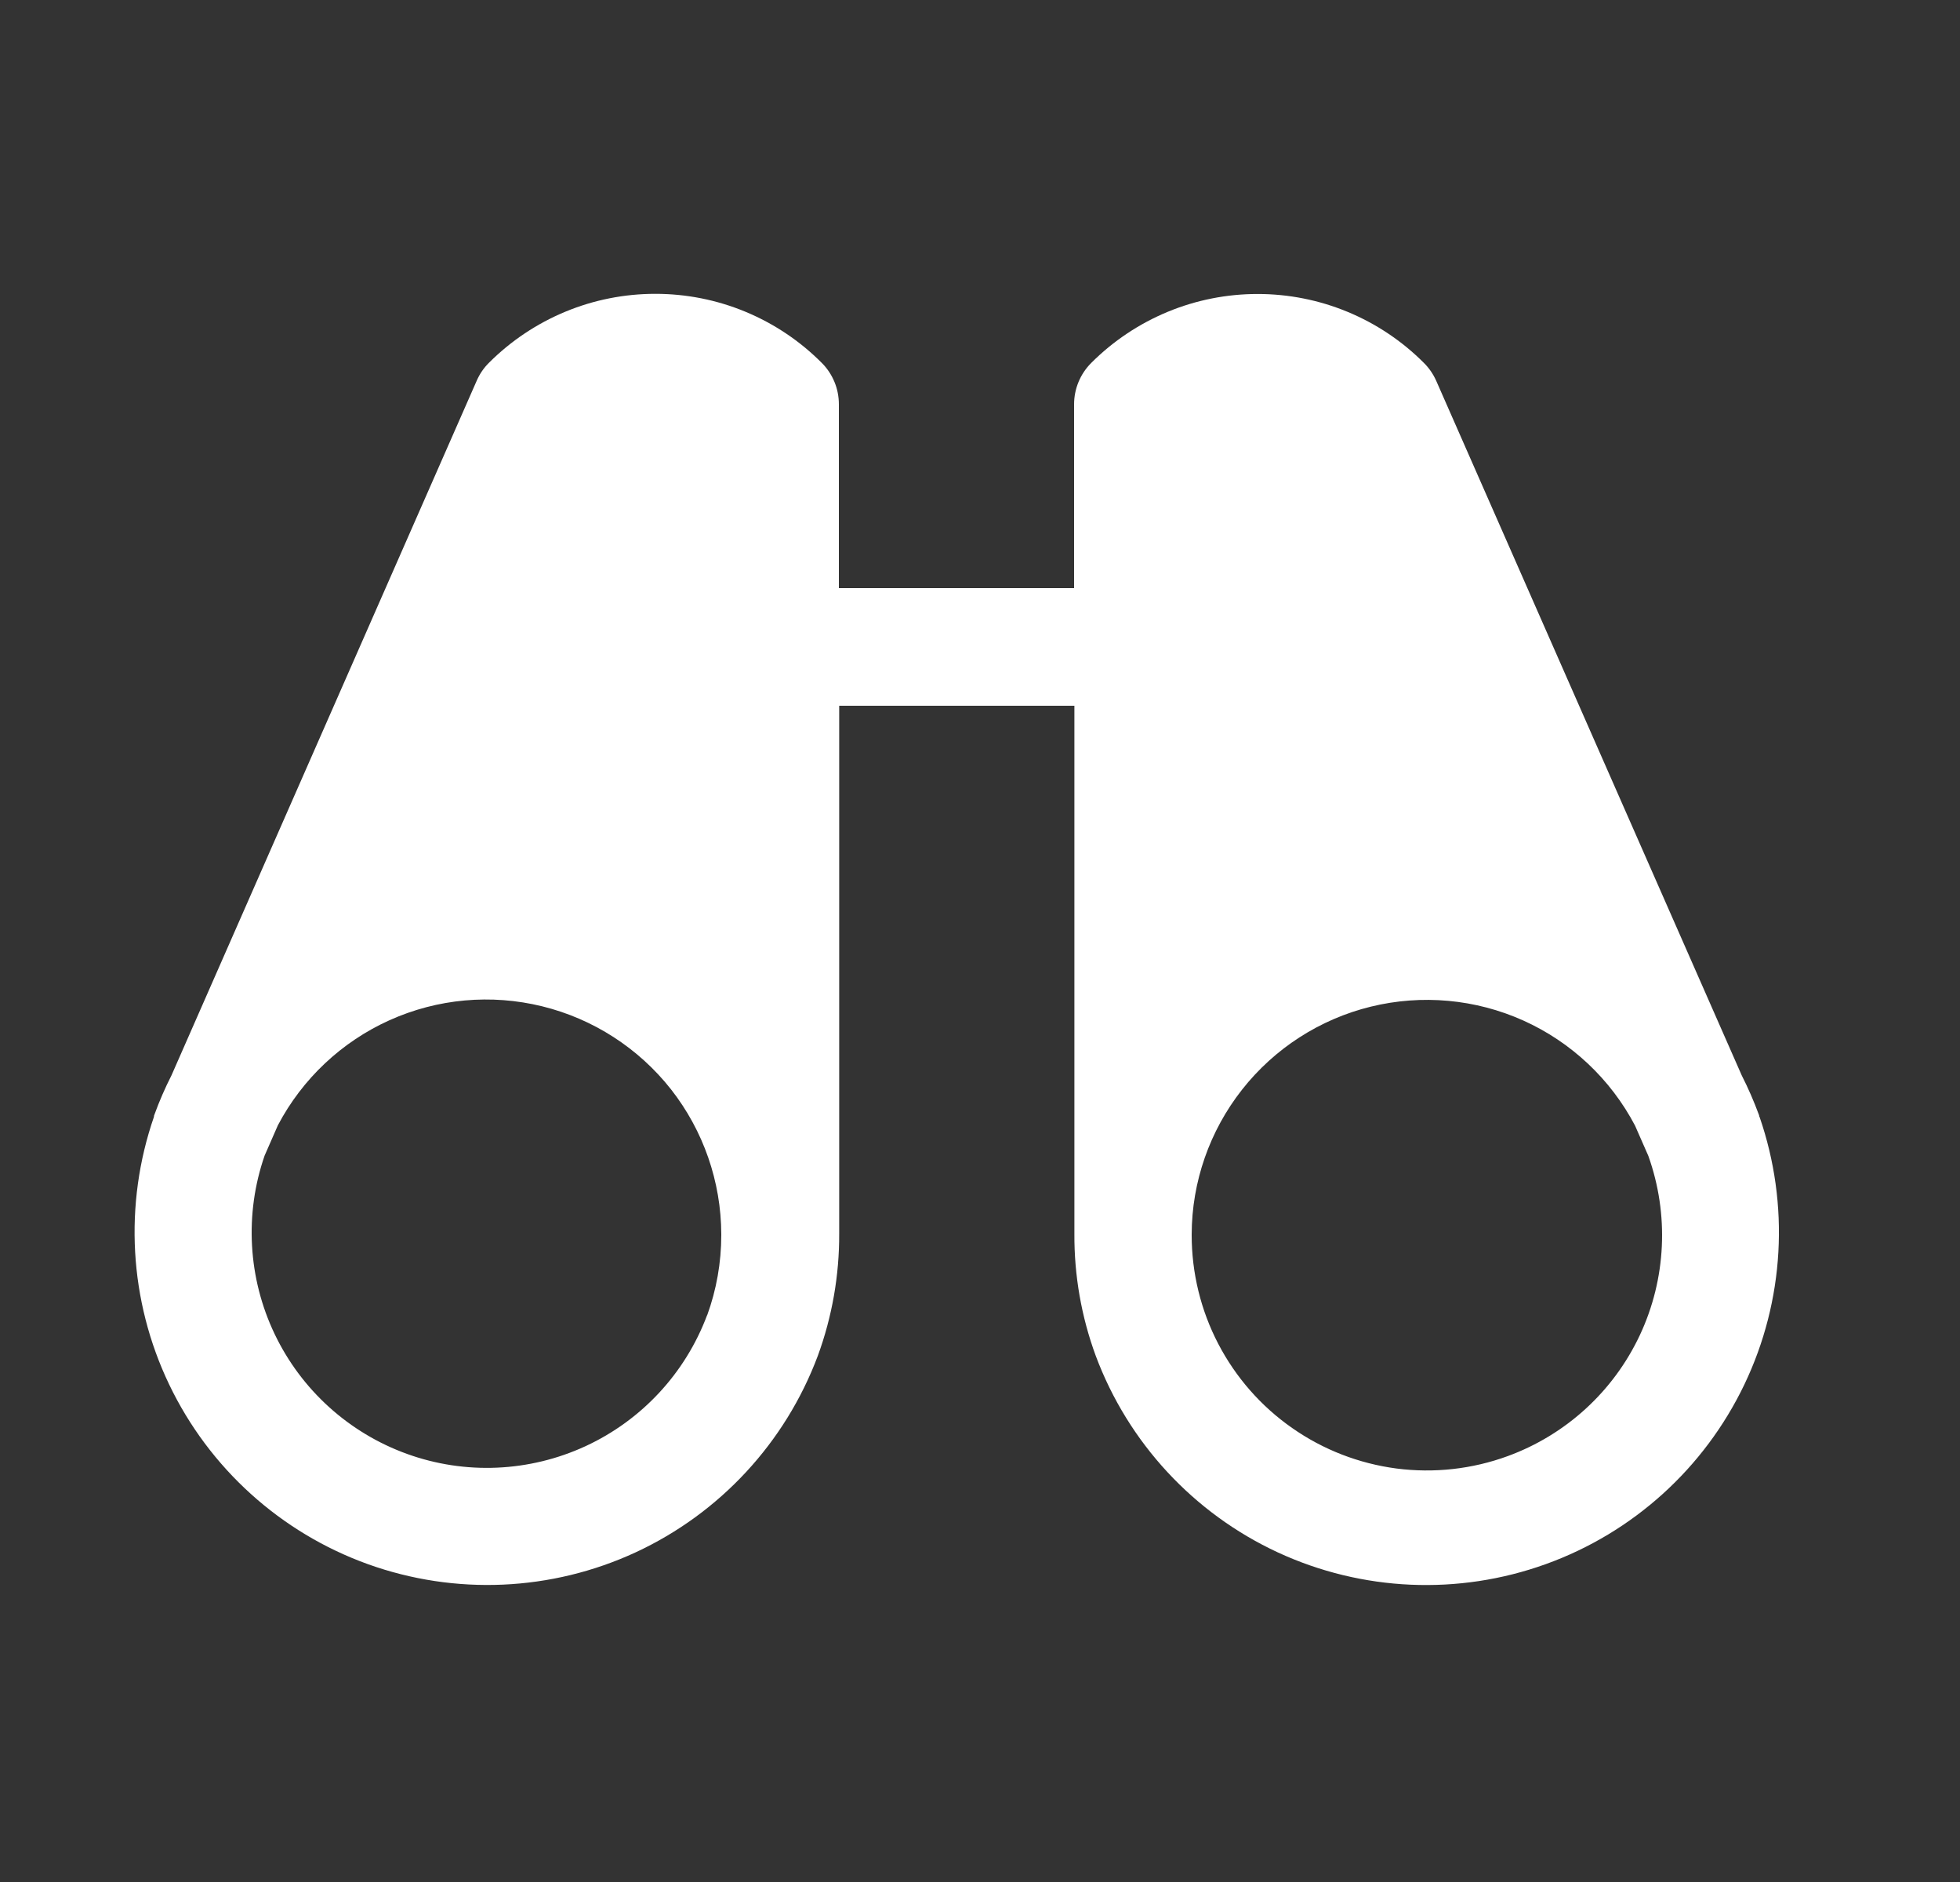<svg width="25" height="24" viewBox="0 0 25 24" fill="none" xmlns="http://www.w3.org/2000/svg">
<rect x="0" y="0" width="25" height="24" fill="#333333" stroke="none"/>
<path d="M22.439 14.241V14.231C22.438 14.224 22.436 14.217 22.433 14.211C22.37 14.041 22.298 13.875 22.216 13.714L18.319 4.856C18.281 4.771 18.228 4.693 18.162 4.628C17.884 4.349 17.553 4.128 17.189 3.977C16.825 3.826 16.435 3.749 16.041 3.749C15.647 3.749 15.257 3.826 14.893 3.977C14.529 4.128 14.198 4.349 13.919 4.628C13.779 4.768 13.7 4.958 13.7 5.156V7.5H10.7V5.156C10.7 5.058 10.681 4.96 10.643 4.869C10.605 4.778 10.55 4.695 10.48 4.626C10.202 4.347 9.871 4.126 9.507 3.975C9.143 3.824 8.753 3.747 8.359 3.747C7.965 3.747 7.575 3.824 7.211 3.975C6.847 4.126 6.516 4.347 6.237 4.626C6.171 4.691 6.118 4.769 6.081 4.854L2.187 13.714C2.105 13.875 2.033 14.041 1.971 14.211C1.968 14.217 1.966 14.224 1.964 14.23C1.964 14.23 1.964 14.238 1.964 14.241C1.577 15.359 1.646 16.586 2.157 17.654C2.668 18.722 3.579 19.546 4.693 19.947C5.807 20.347 7.034 20.293 8.108 19.796C9.182 19.298 10.017 18.397 10.432 17.288C10.614 16.79 10.706 16.264 10.704 15.733V9H13.704V15.734C13.701 16.265 13.793 16.791 13.976 17.289C14.39 18.398 15.225 19.299 16.299 19.797C17.374 20.294 18.601 20.348 19.715 19.947C20.828 19.547 21.739 18.723 22.25 17.655C22.761 16.587 22.83 15.36 22.443 14.242L22.439 14.241ZM9.019 16.772C8.742 17.511 8.185 18.111 7.469 18.442C6.752 18.773 5.934 18.809 5.192 18.541C4.45 18.273 3.843 17.724 3.503 17.012C3.163 16.3 3.117 15.482 3.375 14.737L3.545 14.349C3.857 13.757 4.358 13.285 4.969 13.01C5.58 12.735 6.265 12.673 6.916 12.833C7.566 12.993 8.145 13.366 8.559 13.892C8.972 14.419 9.198 15.069 9.2 15.739V15.75C9.2 16.1 9.139 16.447 9.019 16.776V16.772ZM19.231 18.569C18.778 18.735 18.291 18.789 17.812 18.727C17.333 18.664 16.876 18.487 16.481 18.21C16.085 17.934 15.762 17.565 15.539 17.137C15.316 16.709 15.2 16.233 15.2 15.75V15.74C15.202 15.07 15.429 14.421 15.843 13.895C16.257 13.369 16.836 12.996 17.486 12.837C18.136 12.678 18.821 12.74 19.432 13.015C20.042 13.29 20.543 13.761 20.855 14.354L21.025 14.741C21.291 15.487 21.253 16.308 20.917 17.025C20.581 17.742 19.975 18.297 19.231 18.569Z" fill="white"/>
</svg>
